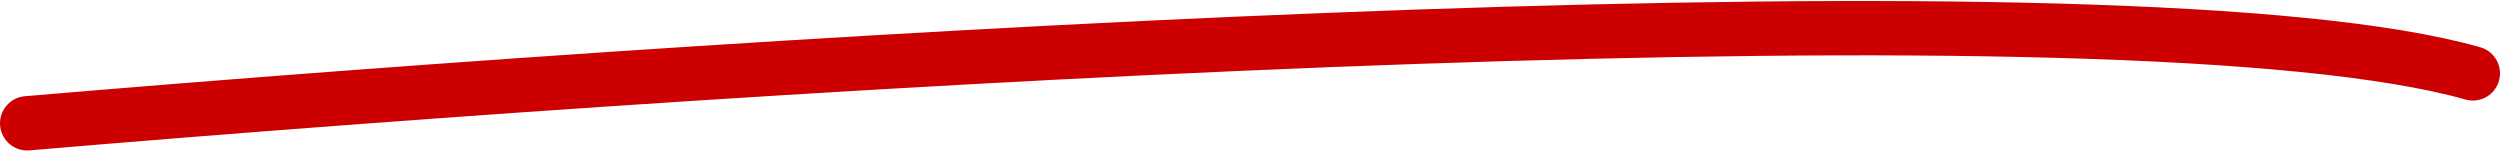 <svg xmlns="http://www.w3.org/2000/svg" width="184" height="12" viewBox="0 0 184 12" fill="none"><path d="M2 9.074C60.147 4.141 156.774 -1.76 182 5.401" stroke="#CC0001" stroke-width="4" stroke-linecap="round"></path></svg>